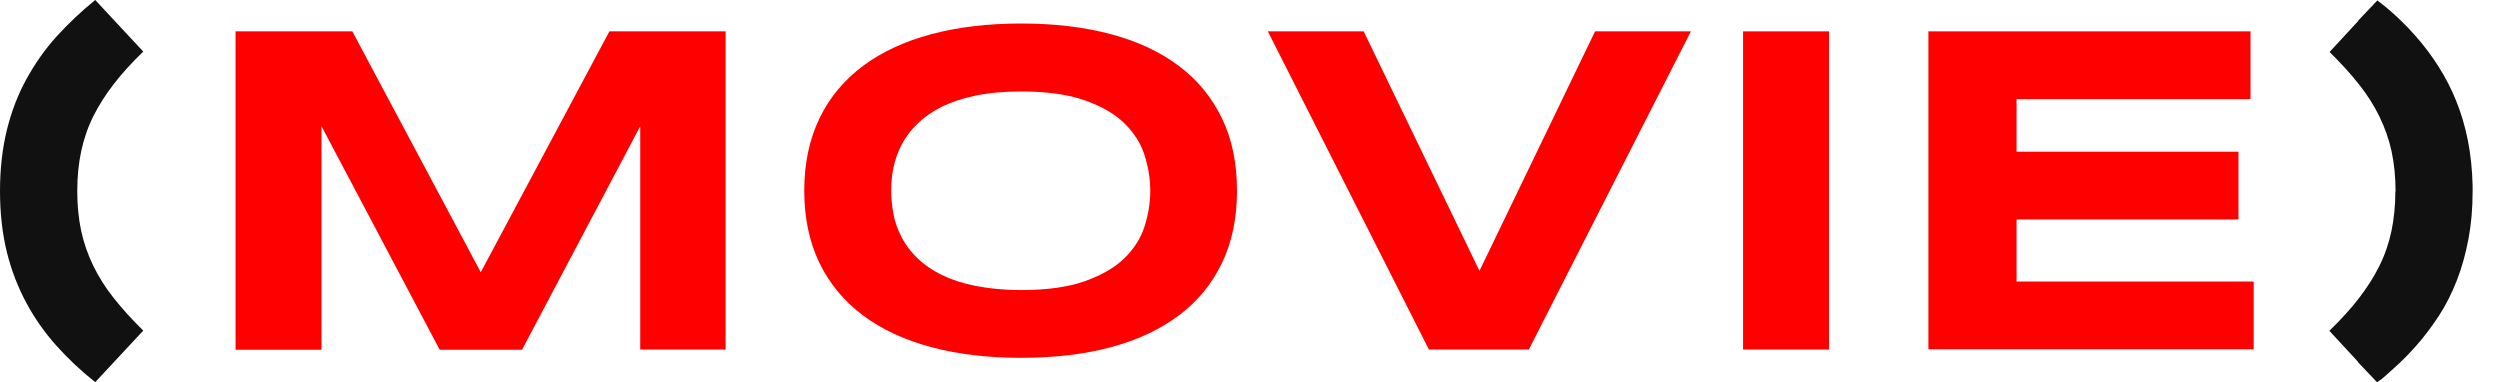 <svg width="85" height="13" viewBox="0 0 85 13" fill="none" xmlns="http://www.w3.org/2000/svg">
<path d="M2.627 6.503C2.627 6.994 2.674 7.444 2.761 7.854C2.849 8.264 2.99 8.66 3.171 9.036C3.353 9.413 3.588 9.782 3.87 10.138C4.152 10.494 4.488 10.864 4.871 11.24L3.238 12.993C2.755 12.611 2.318 12.201 1.921 11.757C1.525 11.314 1.182 10.83 0.9 10.306C0.618 9.782 0.39 9.204 0.235 8.579C0.081 7.955 3.17167e-07 7.256 2.83982e-07 6.497C2.50797e-07 5.738 0.081 5.039 0.235 4.414C0.39 3.789 0.611 3.211 0.9 2.687C1.189 2.163 1.525 1.68 1.921 1.243C2.318 0.806 2.755 0.39 3.238 -1.4155e-07L4.871 1.754C4.481 2.13 4.145 2.499 3.87 2.855C3.594 3.211 3.359 3.581 3.171 3.957C2.983 4.333 2.849 4.73 2.761 5.14C2.674 5.549 2.627 6 2.627 6.49L2.627 6.503Z" fill="#111111"/>
<path d="M21.768 11.883L21.768 4.291L17.75 11.89L14.949 11.89L10.931 4.291L10.931 11.89L8.009 11.89L8.009 1.066L11.979 1.066L16.346 9.256L20.72 1.066L24.671 1.066L24.671 11.883L21.768 11.883Z" fill="#FF0000"/>
<path d="M42.058 6.483C42.058 7.41 41.89 8.229 41.547 8.942C41.205 9.654 40.721 10.245 40.083 10.722C39.445 11.199 38.679 11.562 37.772 11.804C36.865 12.046 35.85 12.166 34.722 12.166C33.593 12.166 32.572 12.046 31.665 11.804C30.758 11.562 29.978 11.199 29.34 10.722C28.702 10.245 28.205 9.647 27.862 8.942C27.519 8.236 27.345 7.41 27.345 6.483C27.345 5.555 27.519 4.736 27.862 4.024C28.205 3.312 28.702 2.72 29.34 2.243C29.978 1.766 30.758 1.403 31.665 1.162C32.572 0.92 33.593 0.799 34.722 0.799C35.85 0.799 36.865 0.92 37.772 1.162C38.679 1.403 39.445 1.766 40.083 2.243C40.721 2.72 41.205 3.318 41.547 4.024C41.89 4.729 42.058 5.555 42.058 6.483ZM39.109 6.483C39.109 6.08 39.042 5.676 38.914 5.273C38.786 4.87 38.558 4.514 38.229 4.192C37.899 3.869 37.456 3.614 36.885 3.412C36.314 3.211 35.595 3.11 34.722 3.11C34.13 3.11 33.62 3.157 33.17 3.251C32.719 3.345 32.337 3.473 32.014 3.634C31.692 3.795 31.416 3.99 31.194 4.205C30.973 4.42 30.798 4.655 30.664 4.904C30.529 5.152 30.442 5.414 30.381 5.683C30.321 5.952 30.301 6.221 30.301 6.483C30.301 6.745 30.328 7.02 30.381 7.296C30.435 7.571 30.529 7.826 30.664 8.082C30.798 8.337 30.973 8.565 31.194 8.78C31.416 8.995 31.685 9.183 32.014 9.345C32.343 9.506 32.726 9.634 33.17 9.721C33.613 9.808 34.13 9.862 34.722 9.862C35.595 9.862 36.321 9.761 36.885 9.56C37.449 9.358 37.899 9.103 38.229 8.78C38.558 8.458 38.786 8.102 38.914 7.699C39.042 7.296 39.109 6.892 39.109 6.489L39.109 6.483Z" fill="#FF0000"/>
<path d="M51.981 11.883L48.582 11.883L43.106 1.066L46.365 1.066L50.302 9.209L54.232 1.066L57.491 1.066L51.981 11.883Z" fill="#FF0000"/>
<path d="M59.264 11.883L59.264 1.066L62.186 1.066L62.186 11.883L59.264 11.883Z" fill="#FF0000"/>
<path d="M65.566 11.883L65.566 1.066L76.517 1.066L76.517 3.371L68.563 3.371L68.563 5.158L76.108 5.158L76.108 7.462L68.563 7.462L68.563 9.572L76.625 9.572L76.625 11.876L65.566 11.876L65.566 11.883Z" fill="#FF0000"/>
<path d="M81.449 6.504C81.449 6.013 81.402 5.563 81.315 5.153C81.227 4.743 81.086 4.347 80.905 3.971C80.723 3.595 80.488 3.225 80.206 2.869C79.924 2.513 79.588 2.143 79.205 1.767L80.186 0.706L80.186 0.692L80.831 0.014C81.308 0.376 81.738 0.78 82.121 1.216C82.41 1.539 82.672 1.888 82.907 2.258C83.142 2.627 83.344 3.017 83.511 3.433C83.68 3.85 83.814 4.3 83.908 4.777C84.002 5.254 84.056 5.765 84.069 6.316L84.069 6.51C84.069 7.088 84.022 7.626 83.928 8.123C83.834 8.62 83.706 9.09 83.538 9.52C83.37 9.95 83.169 10.36 82.927 10.73C82.685 11.099 82.416 11.462 82.114 11.798C81.933 11.999 81.751 12.188 81.556 12.369C81.362 12.55 81.167 12.725 80.972 12.893C80.945 12.906 80.918 12.927 80.898 12.94C80.878 12.953 80.851 12.974 80.824 13L80.179 12.322L80.179 12.308L79.198 11.247C79.588 10.871 79.924 10.501 80.199 10.145C80.475 9.789 80.71 9.42 80.898 9.043C81.086 8.667 81.221 8.271 81.308 7.861C81.395 7.451 81.442 7.001 81.442 6.51L81.449 6.504Z" fill="#111111"/>
</svg>